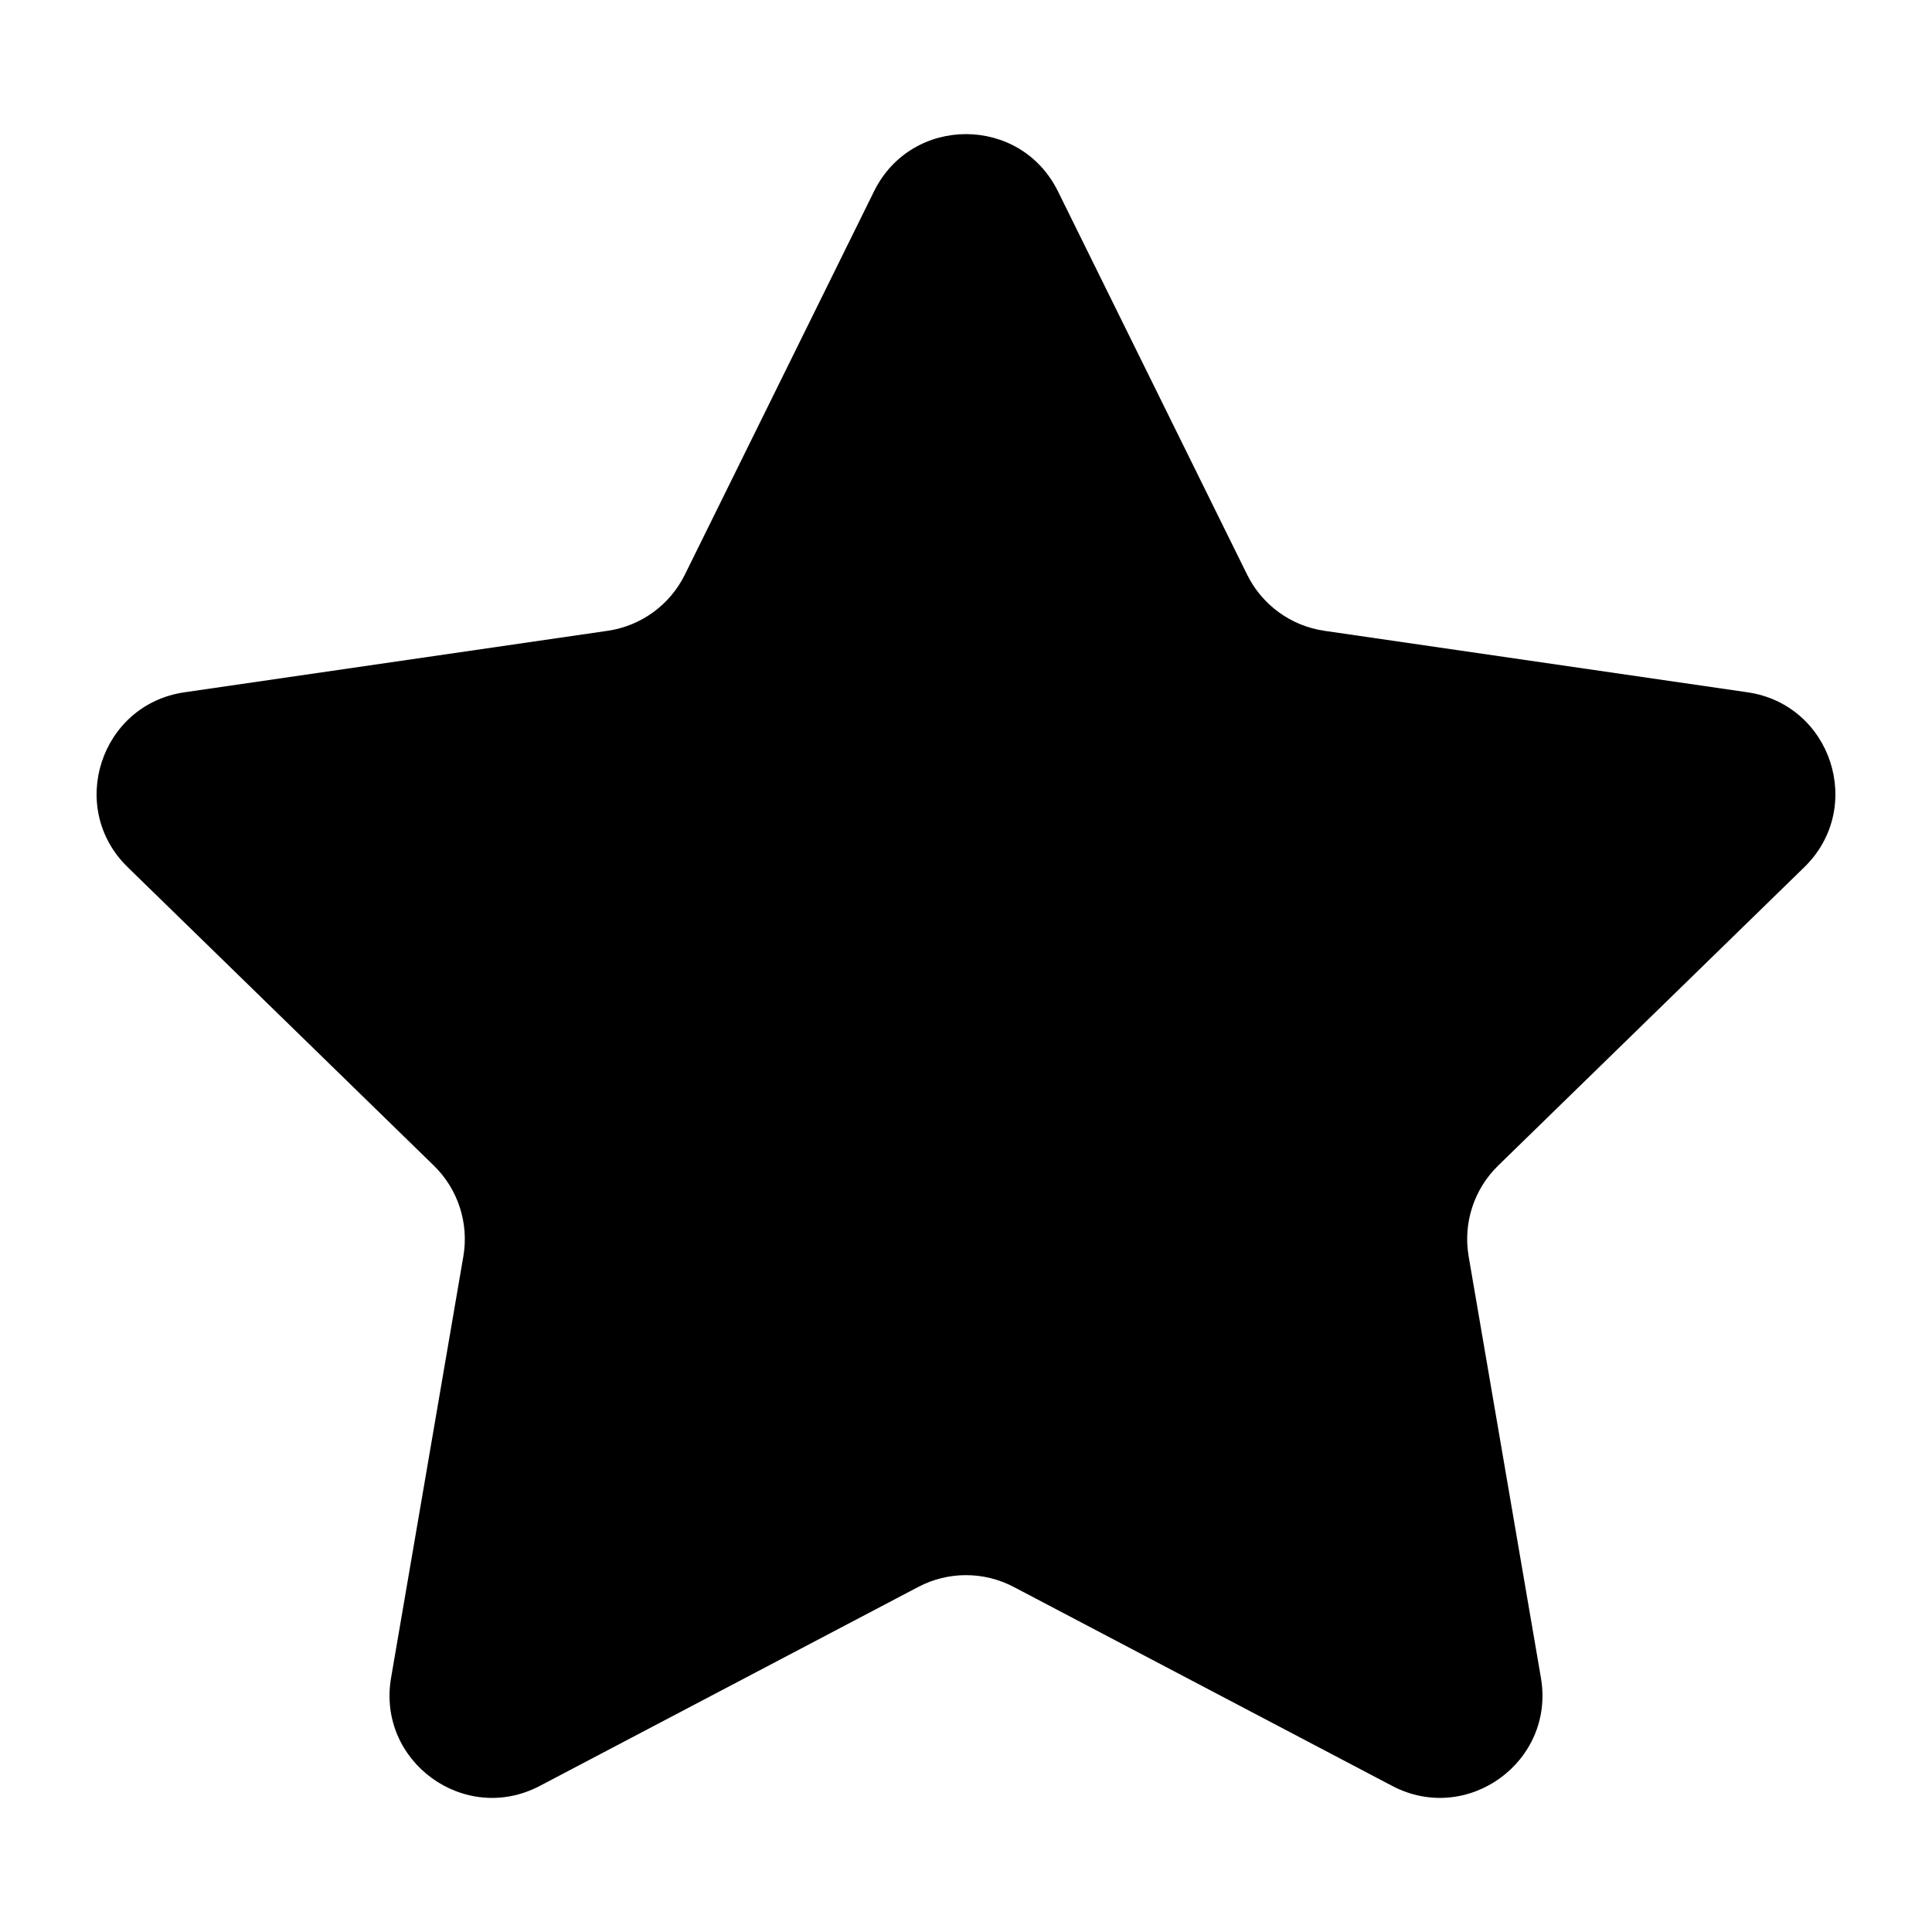 <?xml version="1.0" encoding="UTF-8"?>
<svg id="Layer_1" data-name="Layer 1" xmlns="http://www.w3.org/2000/svg" viewBox="0 0 1000 1000">
  <defs>
    <style>
      .cls-1 {
        stroke-width: 0px;
      }
    </style>
  </defs>
  <path class="cls-1" d="m547.58,99l97.95,198.47c7.73,15.66,22.67,26.52,39.95,29.03l219.03,31.83c43.52,6.32,60.9,59.81,29.41,90.51l-158.49,154.49c-12.51,12.19-18.21,29.75-15.26,46.97l37.41,218.14c7.43,43.35-38.06,76.4-76.99,55.94l-195.9-102.99c-15.46-8.13-33.93-8.13-49.38,0l-195.9,102.99c-38.93,20.47-84.42-12.59-76.99-55.94l37.41-218.14c2.95-17.21-2.75-34.78-15.26-46.97l-158.49-154.49c-31.49-30.7-14.11-84.18,29.41-90.51l219.03-31.83c17.28-2.51,32.22-13.37,39.95-29.03l97.95-198.47c19.46-39.44,75.7-39.44,95.16,0Z"/>
</svg>